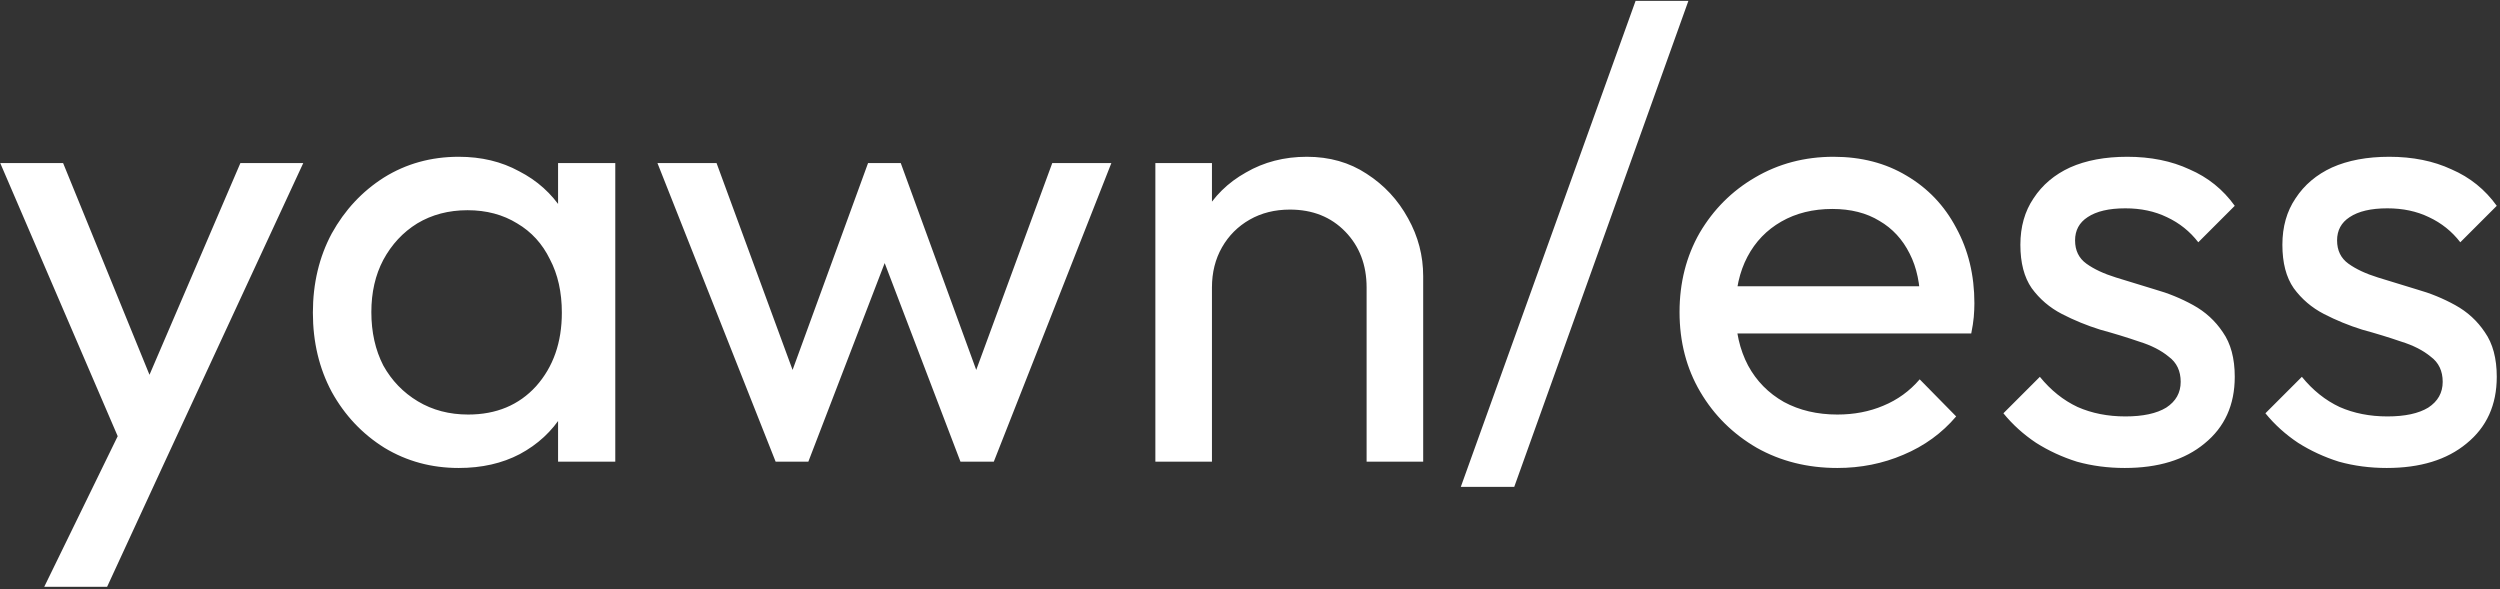 <svg width="509" height="120" viewBox="0 0 509 120" fill="none" xmlns="http://www.w3.org/2000/svg">
<rect x="0" y="0" width="509" height="120" fill="#333333" stroke="none"/>
<path d="M26.416 94.512L0.048 33.2H12.848L32.432 81.2H28.336L48.944 33.2H61.744L33.328 94.512H26.416ZM9.008 119.472L26.928 82.736L33.328 94.512L21.808 119.472H9.008ZM93.399 95.28C87.852 95.28 82.818 93.915 78.295 91.184C73.772 88.368 70.188 84.571 67.543 79.792C64.983 75.013 63.703 69.637 63.703 63.664C63.703 57.691 64.983 52.315 67.543 47.536C70.188 42.757 73.73 38.96 78.167 36.144C82.69 33.328 87.767 31.92 93.399 31.92C98.007 31.92 102.103 32.901 105.687 34.864C109.356 36.741 112.3 39.387 114.519 42.8C116.738 46.128 117.975 50.011 118.231 54.448V72.752C117.975 77.104 116.738 80.987 114.519 84.4C112.386 87.813 109.484 90.501 105.815 92.464C102.231 94.341 98.092 95.28 93.399 95.28ZM95.319 84.4C101.036 84.4 105.644 82.48 109.143 78.64C112.642 74.715 114.391 69.723 114.391 63.664C114.391 59.483 113.58 55.856 111.959 52.784C110.423 49.627 108.204 47.195 105.303 45.488C102.402 43.696 99.031 42.8 95.191 42.8C91.351 42.8 87.938 43.696 84.951 45.488C82.05 47.28 79.746 49.755 78.039 52.912C76.418 55.984 75.607 59.525 75.607 63.536C75.607 67.632 76.418 71.259 78.039 74.416C79.746 77.488 82.092 79.92 85.079 81.712C88.066 83.504 91.479 84.4 95.319 84.4ZM113.623 94V77.616L115.799 62.768L113.623 48.048V33.2H125.271V94H113.623ZM157.921 94L133.857 33.2H145.889L163.297 80.56H159.457L176.737 33.2H183.393L200.673 80.56H196.833L214.241 33.2H226.273L202.337 94H195.553L178.017 48.048H182.241L164.577 94H157.921ZM278.241 94V58.544C278.241 53.936 276.79 50.139 273.889 47.152C270.988 44.165 267.233 42.672 262.625 42.672C259.553 42.672 256.822 43.355 254.433 44.72C252.044 46.085 250.166 47.963 248.801 50.352C247.436 52.741 246.753 55.472 246.753 58.544L242.017 55.856C242.017 51.248 243.041 47.152 245.089 43.568C247.137 39.984 249.996 37.168 253.665 35.12C257.334 32.987 261.473 31.92 266.081 31.92C270.689 31.92 274.742 33.072 278.241 35.376C281.825 37.68 284.641 40.709 286.689 44.464C288.737 48.133 289.761 52.059 289.761 56.24V94H278.241ZM235.233 94V33.2H246.753V94H235.233ZM297.422 99.12L333.006 0.176H343.758L308.302 99.12H297.422ZM374.083 95.28C368.024 95.28 362.563 93.915 357.699 91.184C352.835 88.368 348.995 84.571 346.179 79.792C343.363 75.013 341.955 69.595 341.955 63.536C341.955 57.563 343.32 52.187 346.051 47.408C348.867 42.629 352.622 38.875 357.315 36.144C362.094 33.328 367.427 31.92 373.315 31.92C378.947 31.92 383.896 33.2 388.163 35.76C392.515 38.32 395.886 41.861 398.275 46.384C400.75 50.907 401.987 56.027 401.987 61.744C401.987 62.597 401.944 63.536 401.859 64.56C401.774 65.499 401.603 66.608 401.347 67.888H350.019V58.288H395.203L390.979 62C390.979 57.904 390.254 54.448 388.803 51.632C387.352 48.731 385.304 46.512 382.659 44.976C380.014 43.355 376.814 42.544 373.059 42.544C369.134 42.544 365.678 43.397 362.691 45.104C359.704 46.811 357.4 49.2 355.779 52.272C354.158 55.344 353.347 58.971 353.347 63.152C353.347 67.419 354.2 71.173 355.907 74.416C357.614 77.573 360.046 80.048 363.203 81.84C366.36 83.547 369.987 84.4 374.083 84.4C377.496 84.4 380.611 83.803 383.427 82.608C386.328 81.413 388.803 79.621 390.851 77.232L398.275 84.784C395.374 88.197 391.79 90.8 387.523 92.592C383.342 94.384 378.862 95.28 374.083 95.28ZM432.596 95.28C429.183 95.28 425.94 94.853 422.868 94C419.881 93.061 417.108 91.781 414.548 90.16C411.988 88.453 409.769 86.448 407.892 84.144L415.316 76.72C417.535 79.451 420.095 81.499 422.996 82.864C425.897 84.144 429.14 84.784 432.724 84.784C436.308 84.784 439.081 84.187 441.044 82.992C443.007 81.712 443.988 79.963 443.988 77.744C443.988 75.525 443.177 73.819 441.556 72.624C440.02 71.344 438.015 70.32 435.54 69.552C433.065 68.699 430.42 67.888 427.604 67.12C424.873 66.267 422.271 65.2 419.796 63.92C417.321 62.64 415.273 60.891 413.652 58.672C412.116 56.453 411.348 53.509 411.348 49.84C411.348 46.171 412.244 43.013 414.036 40.368C415.828 37.637 418.303 35.547 421.46 34.096C424.703 32.645 428.585 31.92 433.108 31.92C437.887 31.92 442.111 32.773 445.78 34.48C449.535 36.101 452.607 38.576 454.996 41.904L447.572 49.328C445.865 47.109 443.732 45.403 441.172 44.208C438.697 43.013 435.881 42.416 432.724 42.416C429.396 42.416 426.836 43.013 425.044 44.208C423.337 45.317 422.484 46.896 422.484 48.944C422.484 50.992 423.252 52.571 424.788 53.68C426.324 54.789 428.329 55.728 430.804 56.496C433.364 57.264 436.009 58.075 438.74 58.928C441.471 59.696 444.073 60.763 446.548 62.128C449.023 63.493 451.028 65.328 452.564 67.632C454.185 69.936 454.996 72.965 454.996 76.72C454.996 82.437 452.948 86.96 448.852 90.288C444.841 93.616 439.423 95.28 432.596 95.28ZM485.941 95.28C482.528 95.28 479.285 94.853 476.213 94C473.226 93.061 470.453 91.781 467.893 90.16C465.333 88.453 463.114 86.448 461.237 84.144L468.661 76.72C470.88 79.451 473.44 81.499 476.341 82.864C479.242 84.144 482.485 84.784 486.069 84.784C489.653 84.784 492.426 84.187 494.389 82.992C496.352 81.712 497.333 79.963 497.333 77.744C497.333 75.525 496.522 73.819 494.901 72.624C493.365 71.344 491.36 70.32 488.885 69.552C486.41 68.699 483.765 67.888 480.949 67.12C478.218 66.267 475.616 65.2 473.141 63.92C470.666 62.64 468.618 60.891 466.997 58.672C465.461 56.453 464.693 53.509 464.693 49.84C464.693 46.171 465.589 43.013 467.381 40.368C469.173 37.637 471.648 35.547 474.805 34.096C478.048 32.645 481.93 31.92 486.453 31.92C491.232 31.92 495.456 32.773 499.125 34.48C502.88 36.101 505.952 38.576 508.341 41.904L500.917 49.328C499.21 47.109 497.077 45.403 494.517 44.208C492.042 43.013 489.226 42.416 486.069 42.416C482.741 42.416 480.181 43.013 478.389 44.208C476.682 45.317 475.829 46.896 475.829 48.944C475.829 50.992 476.597 52.571 478.133 53.68C479.669 54.789 481.674 55.728 484.149 56.496C486.709 57.264 489.354 58.075 492.085 58.928C494.816 59.696 497.418 60.763 499.893 62.128C502.368 63.493 504.373 65.328 505.909 67.632C507.53 69.936 508.341 72.965 508.341 76.72C508.341 82.437 506.293 86.96 502.197 90.288C498.186 93.616 492.768 95.28 485.941 95.28Z" fill="white"/>
</svg>
